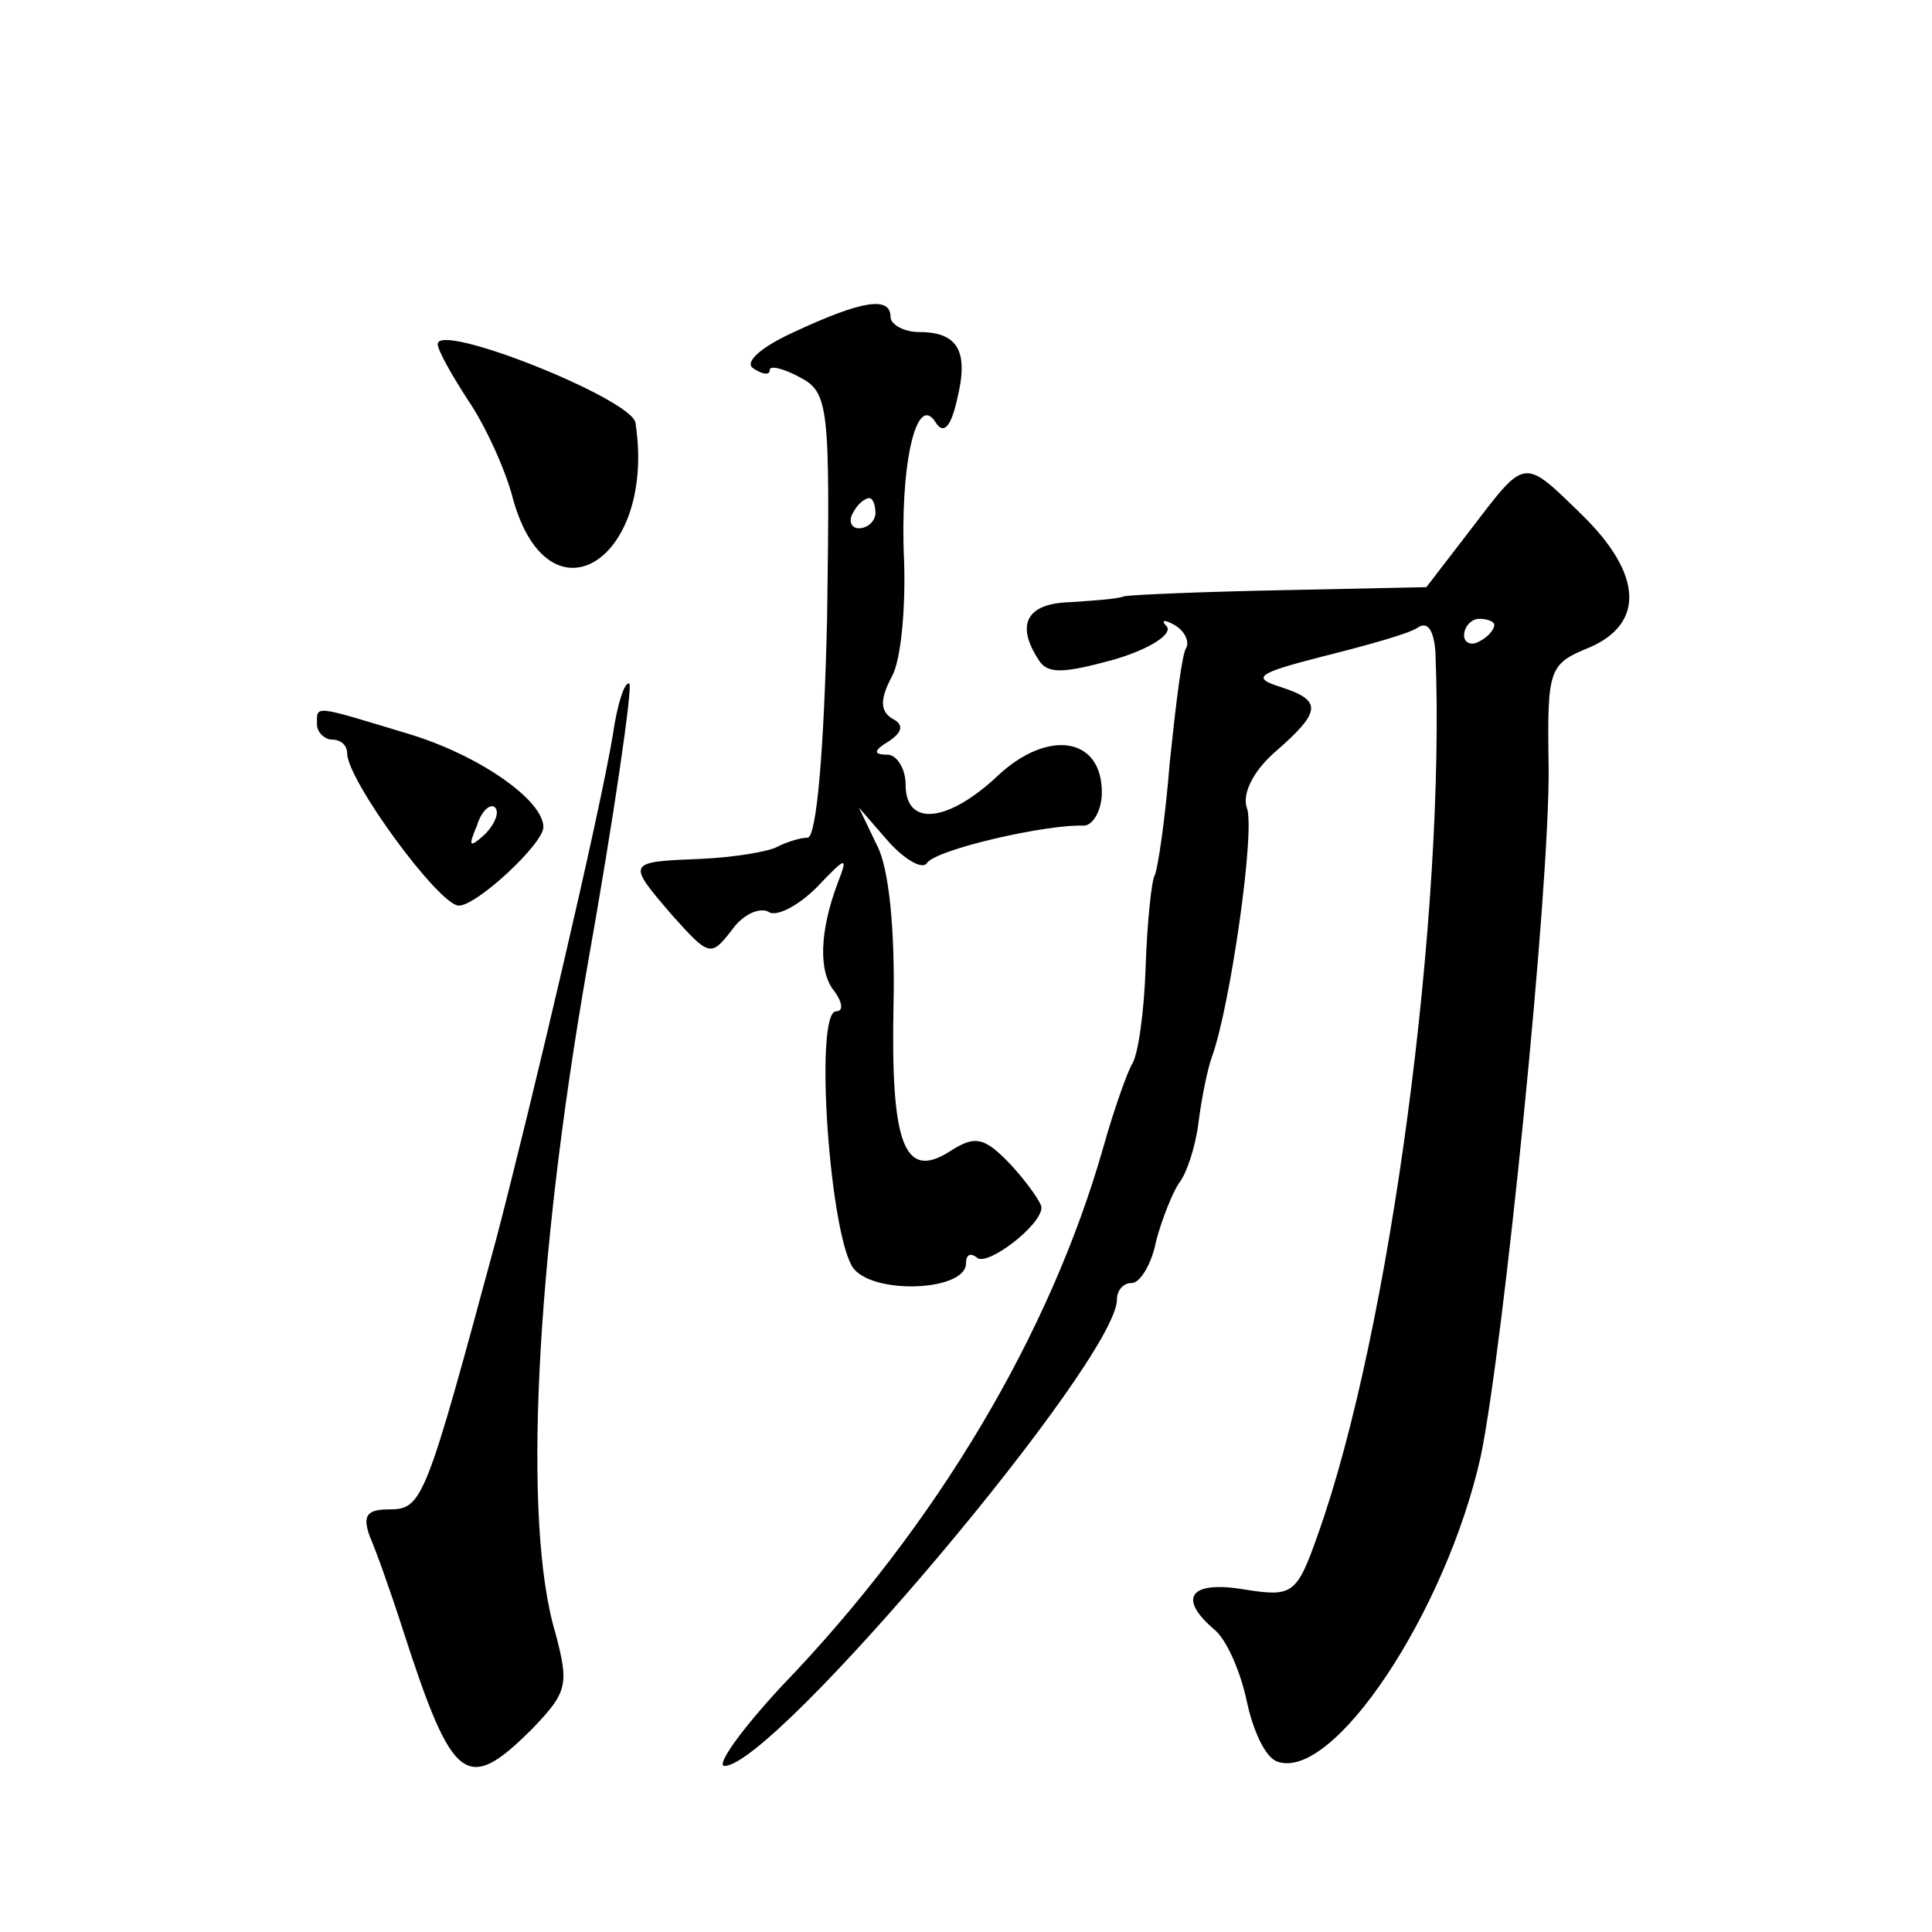 <?xml version="1.0" standalone="no"?>
<!DOCTYPE svg PUBLIC "-//W3C//DTD SVG 20010904//EN"
 "http://www.w3.org/TR/2001/REC-SVG-20010904/DTD/svg10.dtd">
<svg version="1.0" xmlns="http://www.w3.org/2000/svg"
 width="128pt" height="128pt" viewBox="0 0 128 128"
 preserveAspectRatio="xMidYMid meet">
<g transform="translate(0,128) scale(0.1,-0.1)"
fill="#0" stroke="none">
<path d="M526 1060 c-22 -10 -33 -20 -27 -24 6 -4 11 -5 11 -1 0 3 9 1 20 -5 19
-10 20 -19 18 -158 -2 -89 -7 -147 -13 -147 -5 0 -14 -3 -20 -6 -5 -3 -28 -7 -50
-8 -50 -2 -50 -2 -20 -37 25 -28 26 -28 40 -10 7 10 18 15 24 12 5 -4 20 4 32 16
20 21 21 21 14 3 -12 -32 -13 -59 -2 -72 5 -7 6 -13 1 -13 -15 0 -4 -153 12 -171
15 -17 74 -14 74 4 0 6 3 7 7 4 6 -7 43 21 43 33 0 3 -9 16 -20 28 -18 19 -24 20
-41 9 -30 -19 -39 5 -37 98 1 49 -3 90 -11 105 l-12 25 20 -23 c11 -12 22 -18 25
-14 5 9 79 26 104 25 6 0 12 10 12 22 0 37 -36 42 -69 11 -33 -31 -61 -34 -61 -6
0 11 -6 20 -12 20 -10 0 -9 3 1 9 9 6 10 11 2 15 -8 5 -8 13 0 28 6 11 9 45 8 76
-3 63 8 113 21 92 5 -8 10 -3 14 15 8 32 1 45 -25 45 -10 0 -19 5 -19 10 0 14 -19
11 -64 -10z m54 -120 c0 -5 -5 -10 -11 -10 -5 0 -7 5 -4 10 3 6 8 10 11 10 2 0
4 -4 4 -10z M290 1052 c0 -4 9 -20 20 -37 11 -16 25 -46 30 -66 24 -85 95 -40 81
51 -3 16 -131 67 -131 52z M975 930 l-30 -39 -95 -2 c-52 -1 -99 -3 -105 -4 -5
-2 -22 -3 -37 -4 -28 -1 -35 -15 -20 -38 6 -10 17 -9 50 0 24 7 39 17 35 22 -4
4 -2 5 5 1 7 -4 10 -11 8 -15 -3 -4 -7 -38 -11 -76 -3 -38 -8 -71 -10 -75 -2 -3
-5 -31 -6 -61 -1 -30 -5 -58 -9 -64 -3 -5 -12 -30 -19 -55 -35 -123 -110 -250 -213
-357 -27 -29 -44 -53 -38 -53 33 0 260 269 260 309 0 6 4 11 10 11 5 0 13 12 16
28 4 15 11 32 15 38 5 6 11 24 13 40 2 16 6 36 9 44 12 33 29 151 23 165 -3 9 4
24 19 37 31 27 31 34 3 43 -19 6 -15 9 28 20 28 7 57 15 63 19 7 5 11 -2 12 -16
7 -172 -30 -451 -78 -585 -14 -40 -17 -41 -49 -36 -36 6 -44 -6 -19 -27 8 -7 17
-28 21 -47 4 -19 12 -37 20 -40 37 -14 112 99 135 202 15 72 46 378 45 457 -1 65
0 68 27 79 37 16 35 49 -5 88 -39 38 -37 38 -73 -9z m15 -64 c0 -3 -4 -8 -10 -11
-5 -3 -10 -1 -10 4 0 6 5 11 10 11 6 0 10 -2 10 -4z M406 793 c-9 -54 -54 -245
-77 -333 -47 -174 -49 -180 -71 -180 -15 0 -18 -4 -13 -18 4 -9 14 -37 22 -62 33
-102 42 -109 86 -65 23 24 24 29 15 63 -22 73 -13 246 21 441 18 101 30 185 28
188 -3 2 -8 -13 -11 -34z M210 800 c0 -5 5 -10 10 -10 6 0 10 -4 10 -9 0 -18 61
-101 74 -101 12 0 56 41 56 52 0 18 -43 48 -90 62 -63 19 -60 19 -60 6z m111 -73
c-10 -9 -11 -8 -5 6 3 10 9 15 12 12 3 -3 0 -11 -7 -18z"/>
</g>
</svg>
